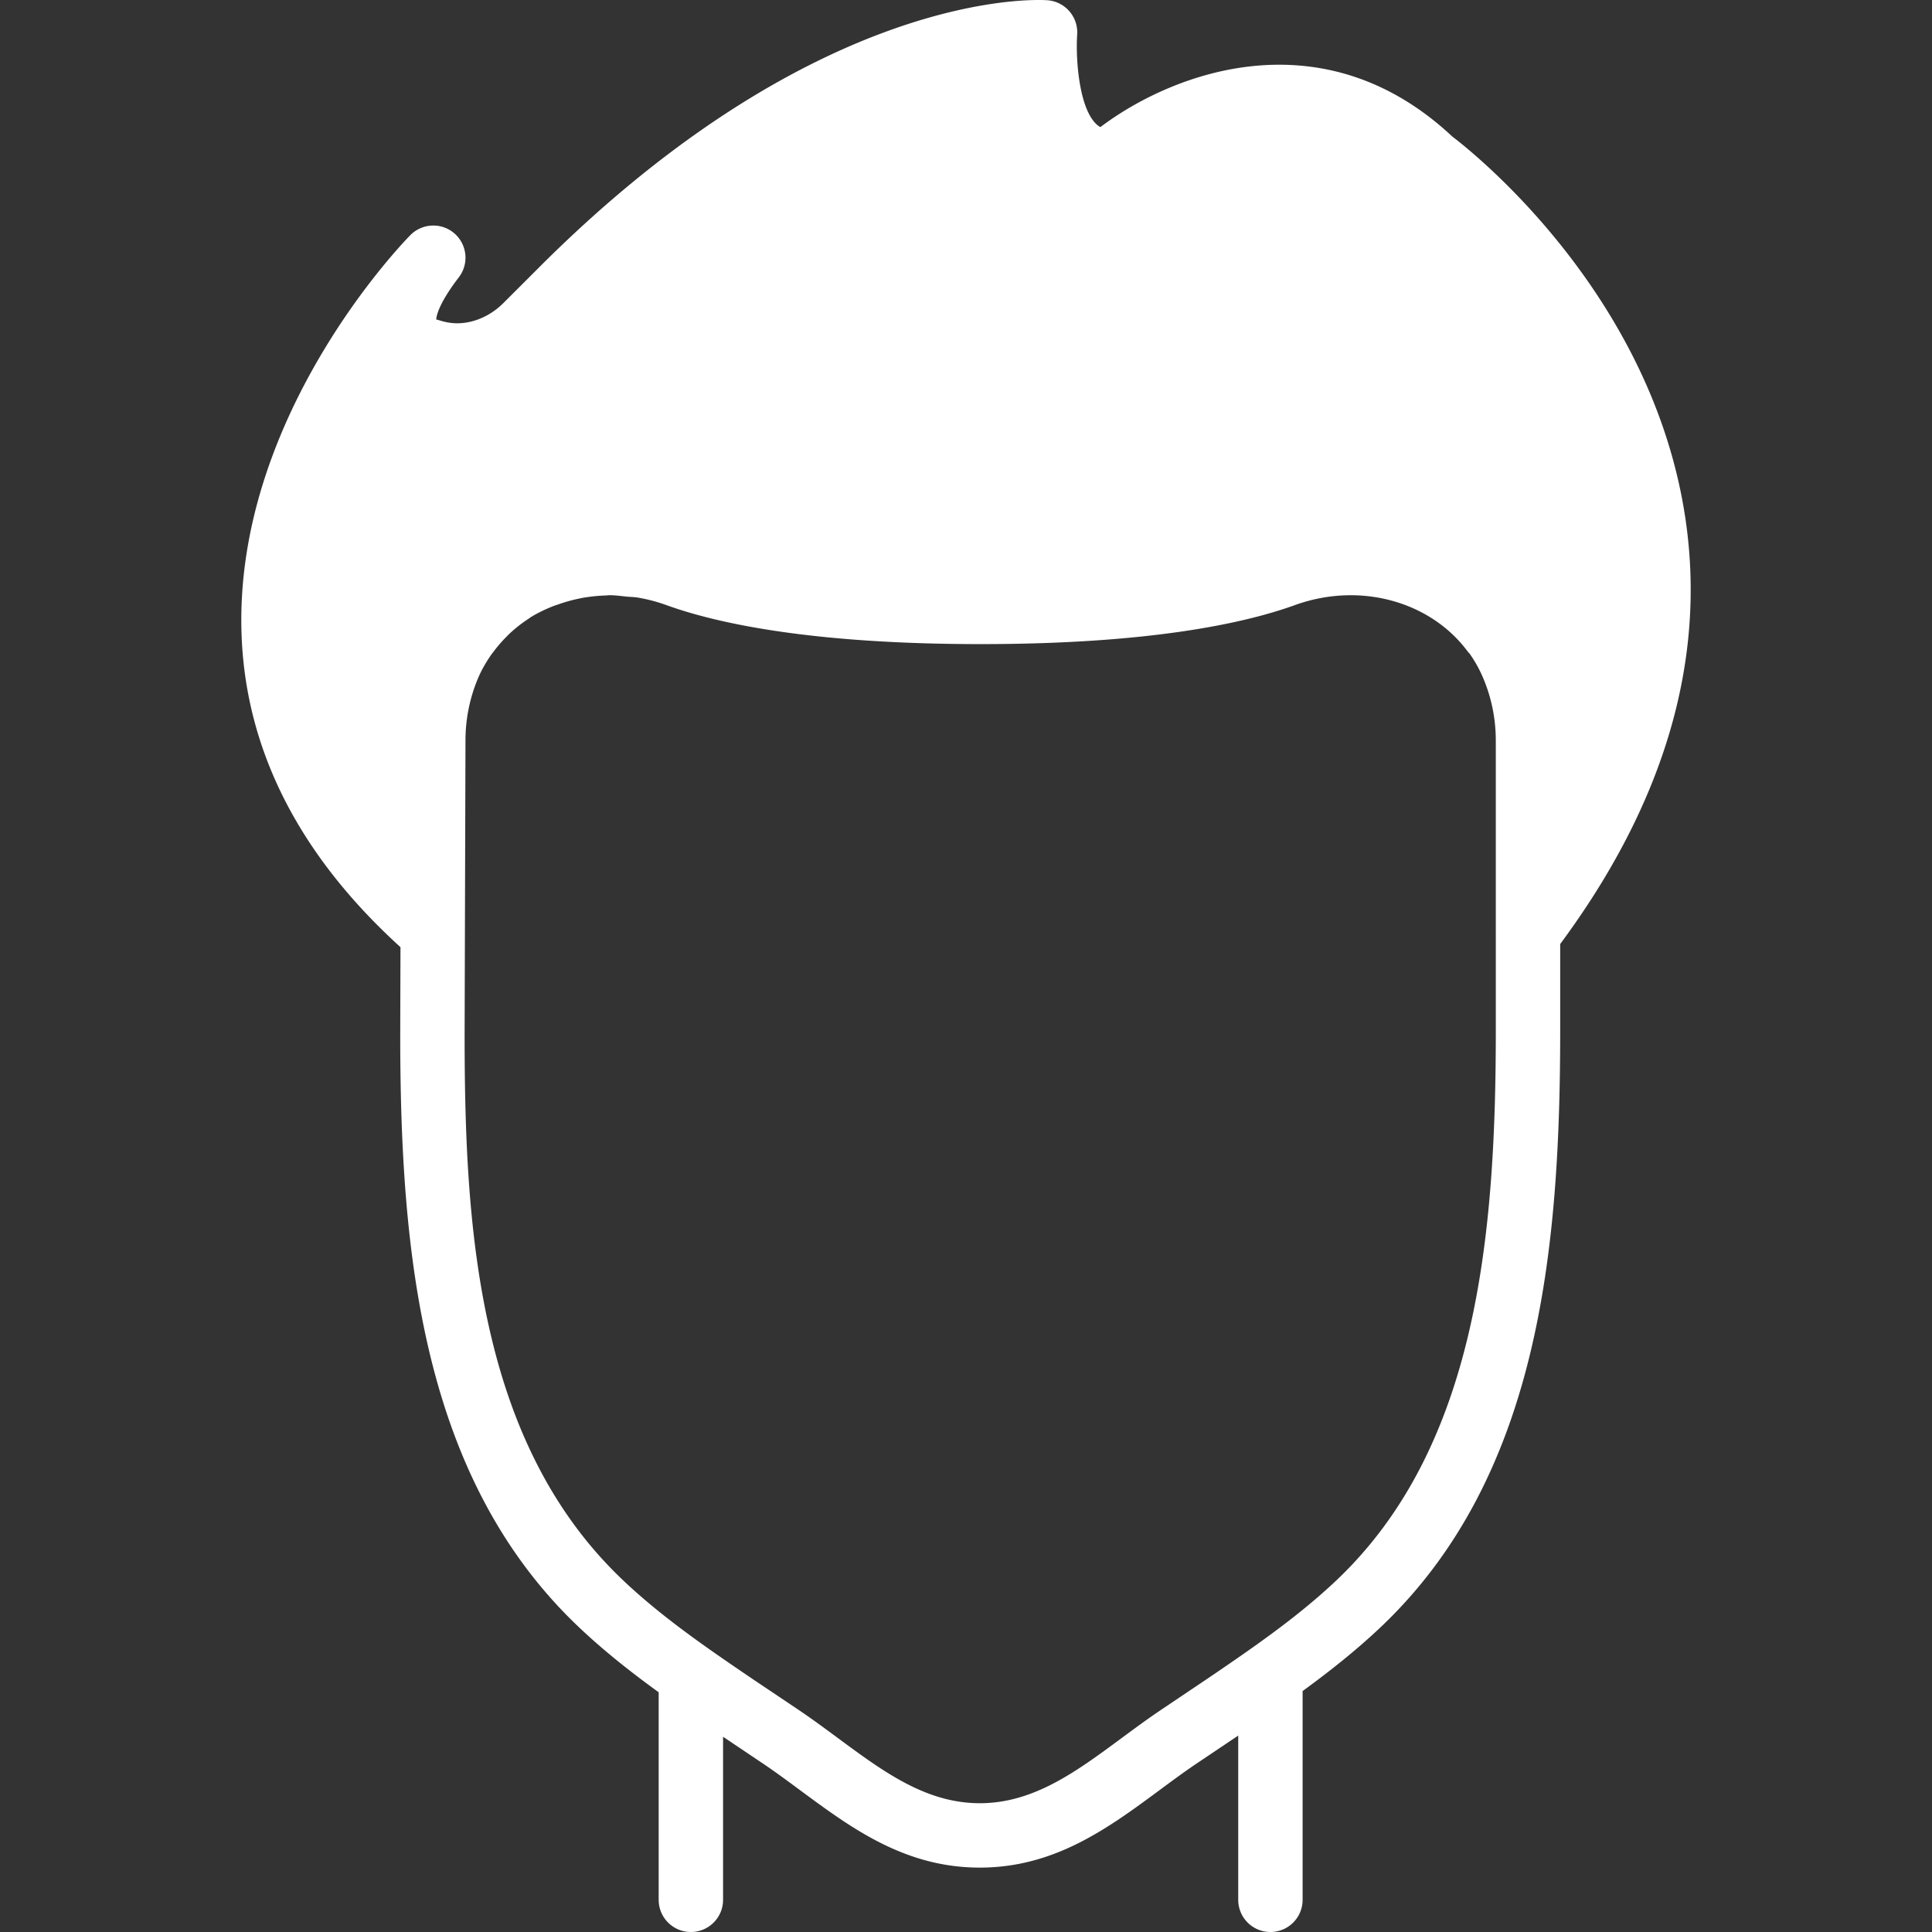 <svg xmlns="http://www.w3.org/2000/svg" version="1.1" xmlns:xlink="http://www.w3.org/1999/xlink" width="512" height="512" x="0" y="0" viewBox="0 0 512.039 512.039" style="enable-background:new 0 0 512 512" xml:space="preserve"><rect x="0" y="0" width="512.039" height="512.039" fill="#333333" stroke="none"/><g><path d="M446.782 138.092c-8.593-59.938-56.431-97.766-61.909-101.931-34.355-32.145-74.189-16.87-93.227-2.483-.495-.247-.947-.606-1.391-1.084-4.497-4.821-5.163-17.852-4.77-23.415.324-4.693-3.209-8.781-7.902-9.114-2.475-.179-60.493-3.413-134.647 70.741l-9.515 9.506c-4.198 4.207-10.018 6.187-15.206 5.052-1.664-.35-2.534-.802-2.586-.606-.017-.521.188-3.712 5.973-11.264a8.525 8.525 0 0 0-1.169-11.631c-3.388-2.953-8.508-2.748-11.674.452-1.929 1.946-46.985 48.375-44.723 106.257 1.195 30.532 15.437 58.232 42.103 82.458l-.068 23.04c0 58.283 5.726 117.649 47.249 157.082 6.69 6.349 13.892 12.023 21.248 17.348v55.006c0 4.719 3.823 8.533 8.533 8.533s8.533-3.814 8.533-8.533v-43.213c.239.162.486.324.725.478.631.435 1.28.87 1.911 1.297l8.201 5.504c3.234 2.193 6.391 4.523 9.532 6.852 13.662 10.104 27.793 20.548 47.667 20.548 19.866 0 33.997-10.445 47.659-20.54 3.149-2.338 6.306-4.668 9.54-6.861l8.183-5.495.879-.597c.742-.486 1.493-.99 2.236-1.493v43.52a8.53 8.53 0 0 0 8.533 8.533 8.53 8.53 0 0 0 8.533-8.533v-55.33c7.194-5.239 14.234-10.812 20.787-17.024 41.728-39.62 47.479-99.371 47.479-158.046v-22.912c27.386-36.958 38.659-74.658 33.283-112.102zm-50.347 109.414v25.6c0 54.869-5.111 110.481-42.163 145.656-7.612 7.219-16.188 13.636-24.951 19.746a827.757 827.757 0 0 1-13.696 9.336l-8.328 5.598c-3.43 2.321-6.776 4.796-10.112 7.262-11.972 8.849-23.27 17.203-37.513 17.203-12.467 0-22.682-6.4-33.05-13.926a435.279 435.279 0 0 1-4.463-3.277c-3.337-2.466-6.69-4.941-10.112-7.262l-8.073-5.427a876.454 876.454 0 0 1-14.063-9.574c-8.721-6.084-17.271-12.484-24.841-19.678-38.69-36.719-41.933-93.935-41.933-144.666l.23-77.79c0-5.769 1.126-11.358 3.354-16.614.862-2.057 1.971-3.951 3.174-5.751.358-.538.759-1.024 1.143-1.536a35.67 35.67 0 0 1 3.081-3.541c.461-.469.913-.939 1.408-1.374a35.813 35.813 0 0 1 4.565-3.507c.179-.119.341-.256.521-.375 1.801-1.118 3.729-2.039 5.717-2.85.614-.247 1.254-.444 1.894-.666a41.259 41.259 0 0 1 4.497-1.289c.708-.145 1.408-.316 2.116-.427a44.996 44.996 0 0 1 5.589-.555c.375-.008.742-.068 1.118-.068 1.493-.009 3.012.213 4.531.367 1.007.102 1.997.085 3.012.265a43.748 43.748 0 0 1 7.56 1.997c13.013 4.71 38.025 10.325 83.251 10.325s70.238-5.615 83.251-10.325c17.451-6.306 36.062-.888 45.833 12.279.179.247.41.427.58.674a33.658 33.658 0 0 1 3.516 6.349c2.227 5.265 3.354 10.854 3.354 16.623v51.198z" fill="#ffffff" opacity="1" data-original="#000000"></path></g></svg>